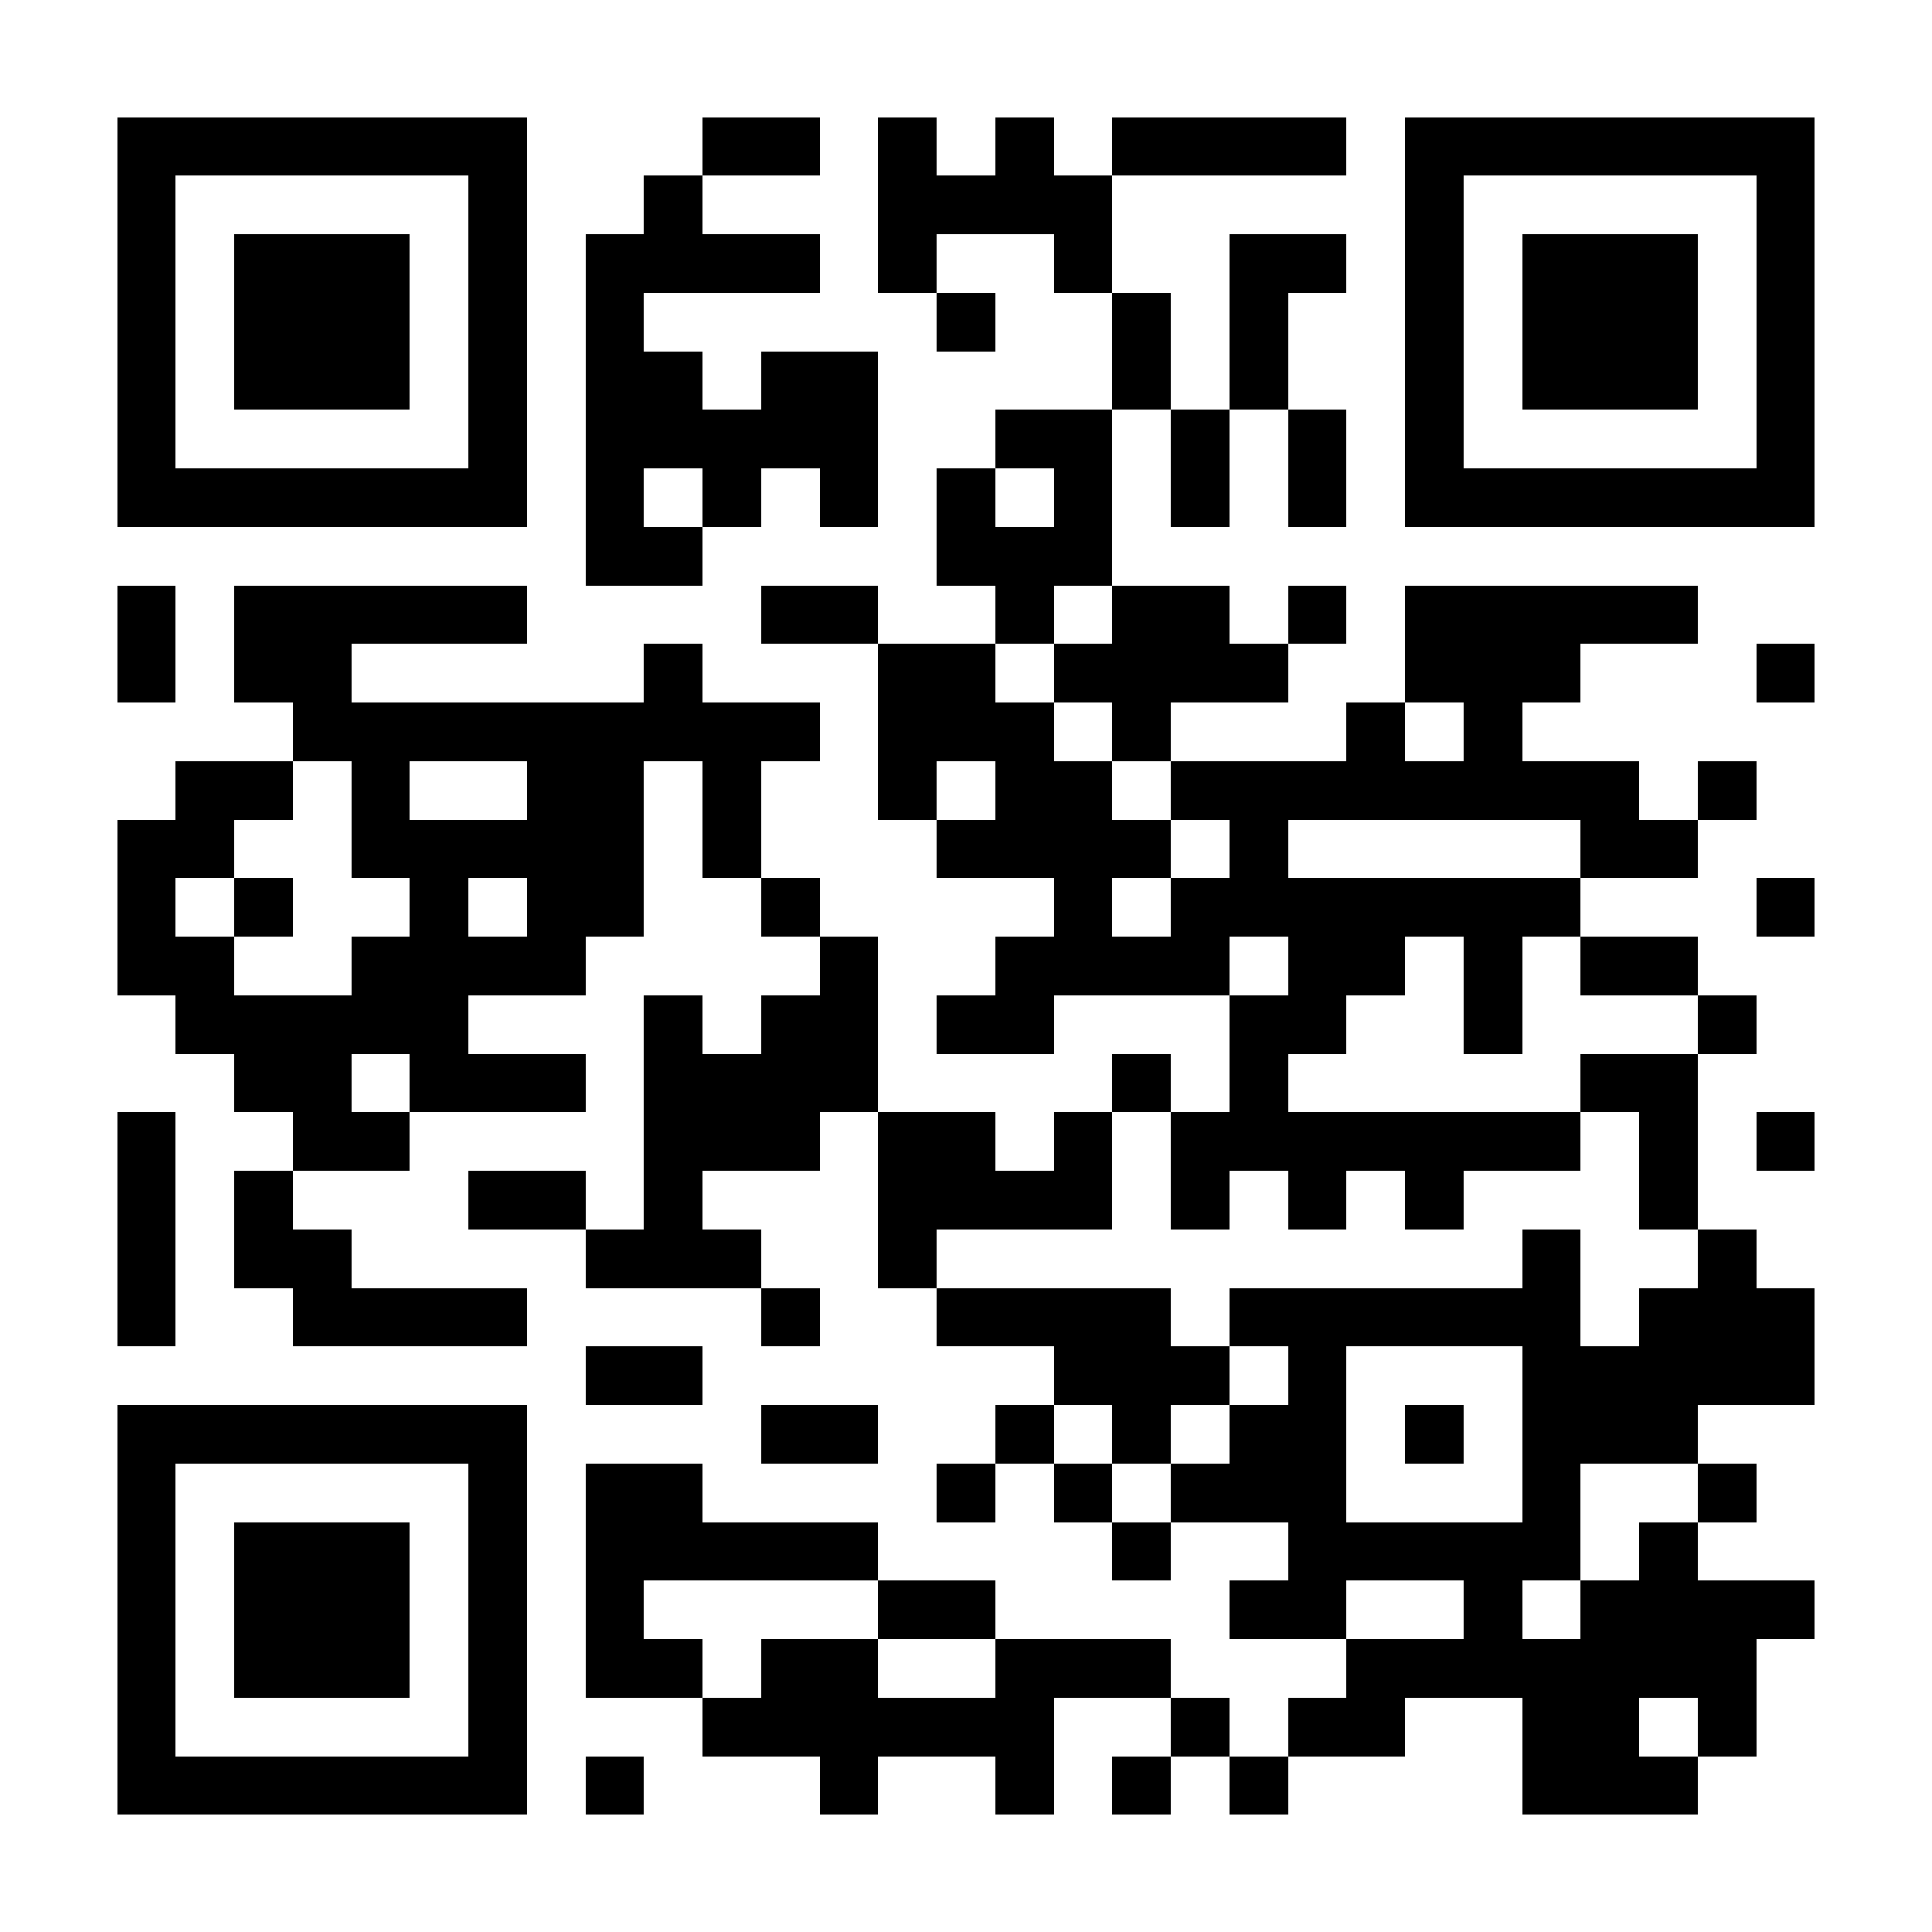 <?xml version="1.0" encoding="UTF-8"?><svg xmlns="http://www.w3.org/2000/svg" fill="#fff" height="33" shape-rendering="crispEdges" style="fill: #fff;" viewBox="0 0 33 33" width="33"><path d="M0 0h33v33H0z"/><path d="M2 2.5h7m3 0h2m1 0h1m1 0h1m1 0h4m1 0h7M2 3.5h1m5 0h1m2 0h1m3 0h4m5 0h1m5 0h1M2 4.5h1m1 0h3m1 0h1m1 0h4m1 0h1m2 0h1m2 0h2m1 0h1m1 0h3m1 0h1M2 5.5h1m1 0h3m1 0h1m1 0h1m5 0h1m2 0h1m1 0h1m2 0h1m1 0h3m1 0h1M2 6.5h1m1 0h3m1 0h1m1 0h2m1 0h2m4 0h1m1 0h1m2 0h1m1 0h3m1 0h1M2 7.5h1m5 0h1m1 0h5m2 0h2m1 0h1m1 0h1m1 0h1m5 0h1M2 8.5h7m1 0h1m1 0h1m1 0h1m1 0h1m1 0h1m1 0h1m1 0h1m1 0h7M10 9.5h2m4 0h3M2 10.5h1m1 0h5m4 0h2m2 0h1m1 0h2m1 0h1m1 0h5M2 11.5h1m1 0h2m5 0h1m3 0h2m1 0h4m2 0h3m3 0h1M5 12.5h9m1 0h3m1 0h1m3 0h1m1 0h1M3 13.5h2m1 0h1m2 0h2m1 0h1m2 0h1m1 0h2m1 0h8m1 0h1M2 14.5h2m2 0h5m1 0h1m3 0h4m1 0h1m5 0h2M2 15.5h1m1 0h1m2 0h1m1 0h2m2 0h1m4 0h1m1 0h7m3 0h1M2 16.5h2m2 0h4m4 0h1m2 0h4m1 0h2m1 0h1m1 0h2M3 17.5h5m3 0h1m1 0h2m1 0h2m3 0h2m2 0h1m3 0h1M4 18.5h2m1 0h3m1 0h4m4 0h1m1 0h1m5 0h2M2 19.5h1m2 0h2m4 0h3m1 0h2m1 0h1m1 0h7m1 0h1m1 0h1M2 20.5h1m1 0h1m3 0h2m1 0h1m3 0h4m1 0h1m1 0h1m1 0h1m3 0h1M2 21.5h1m1 0h2m4 0h3m2 0h1m10 0h1m2 0h1M2 22.5h1m2 0h4m4 0h1m2 0h4m1 0h6m1 0h3M10 23.5h2m6 0h3m1 0h1m3 0h5M2 24.5h7m4 0h2m2 0h1m1 0h1m1 0h2m1 0h1m1 0h3M2 25.5h1m5 0h1m1 0h2m4 0h1m1 0h1m1 0h3m3 0h1m2 0h1M2 26.5h1m1 0h3m1 0h1m1 0h5m4 0h1m2 0h5m1 0h1M2 27.5h1m1 0h3m1 0h1m1 0h1m4 0h2m4 0h2m2 0h1m1 0h4M2 28.5h1m1 0h3m1 0h1m1 0h2m1 0h2m2 0h3m3 0h7M2 29.5h1m5 0h1m3 0h6m2 0h1m1 0h2m2 0h2m1 0h1M2 30.5h7m1 0h1m3 0h1m2 0h1m1 0h1m1 0h1m4 0h3" stroke="#000"/></svg>
